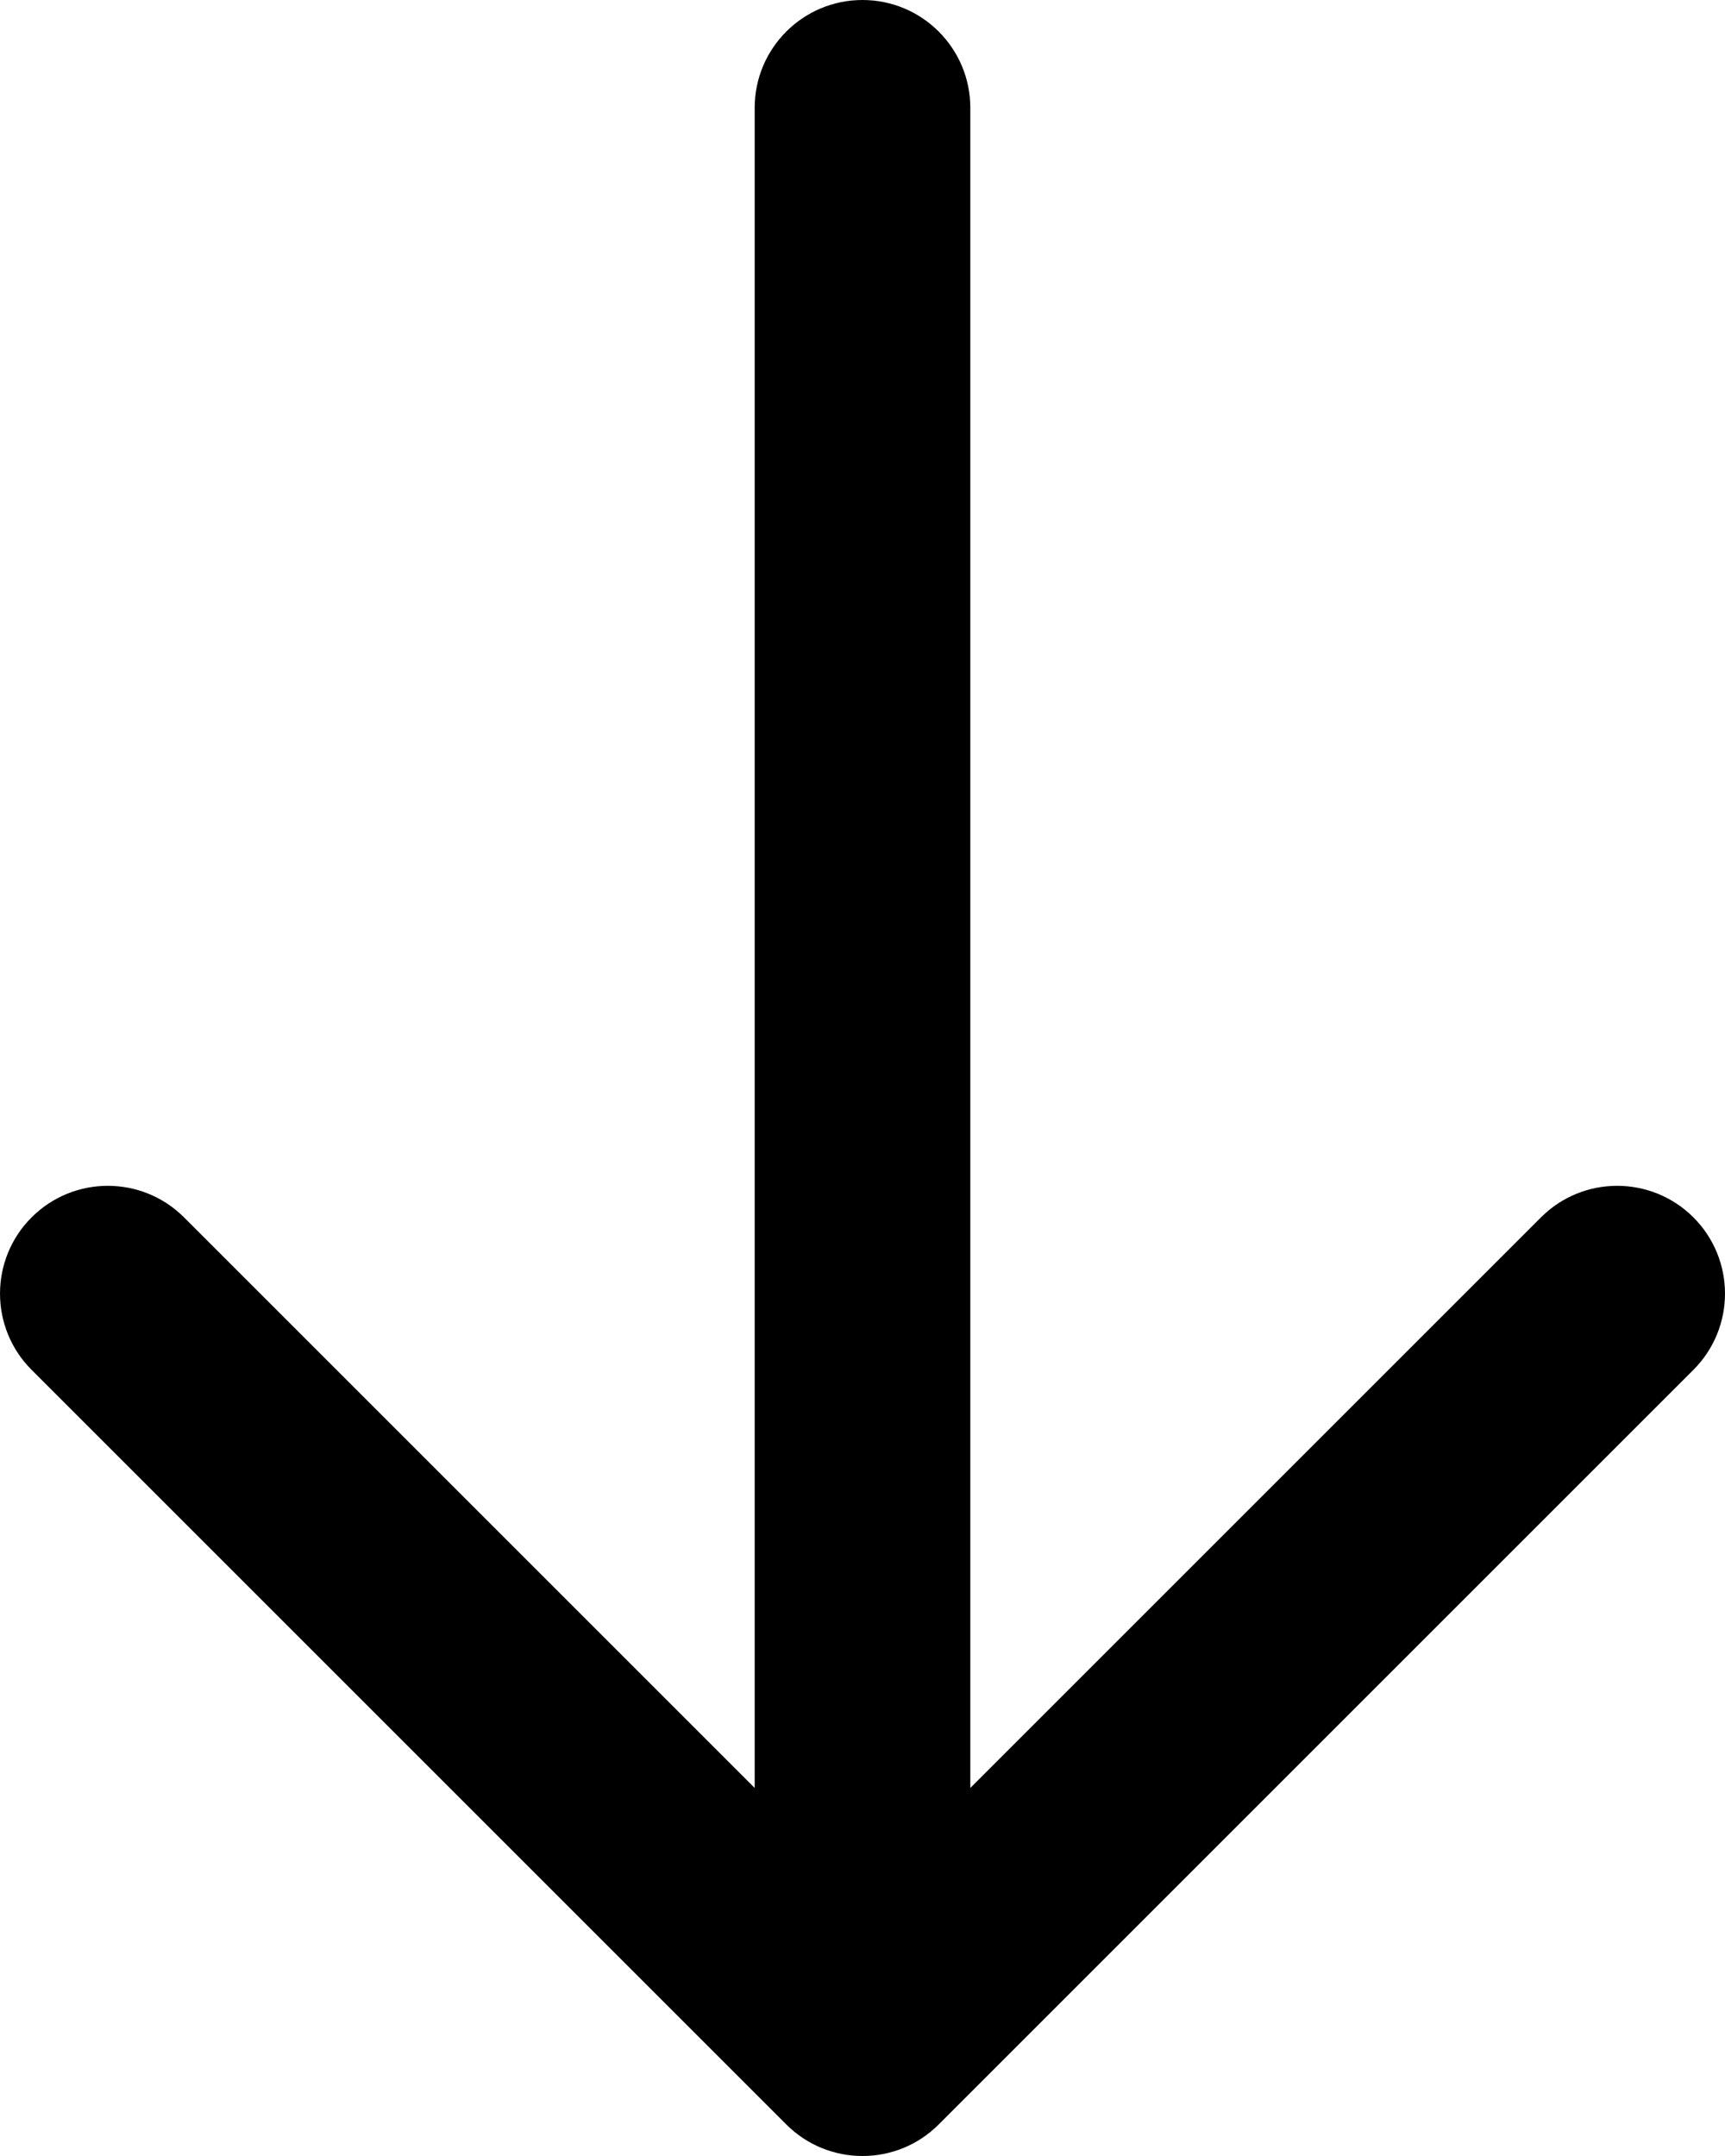 <?xml version="1.0" encoding="UTF-8"?> <svg xmlns="http://www.w3.org/2000/svg" width="64" height="80" viewBox="0 0 64 80" fill="none"> <path d="M28 4V66.344L6.828 45.172C5.266 43.61 2.734 43.61 1.172 45.172C-0.39 46.734 -0.39 49.267 1.172 50.829L29.172 78.829C30.734 80.391 33.267 80.391 34.828 78.829L62.828 50.829C63.609 50.048 64 49.024 64 48C64 46.977 63.609 45.953 62.828 45.172C61.266 43.61 58.733 43.61 57.172 45.172L36 66.344V4C36 1.792 34.209 0 32 0C29.791 0 28 1.791 28 4Z" fill="black"></path> </svg> 